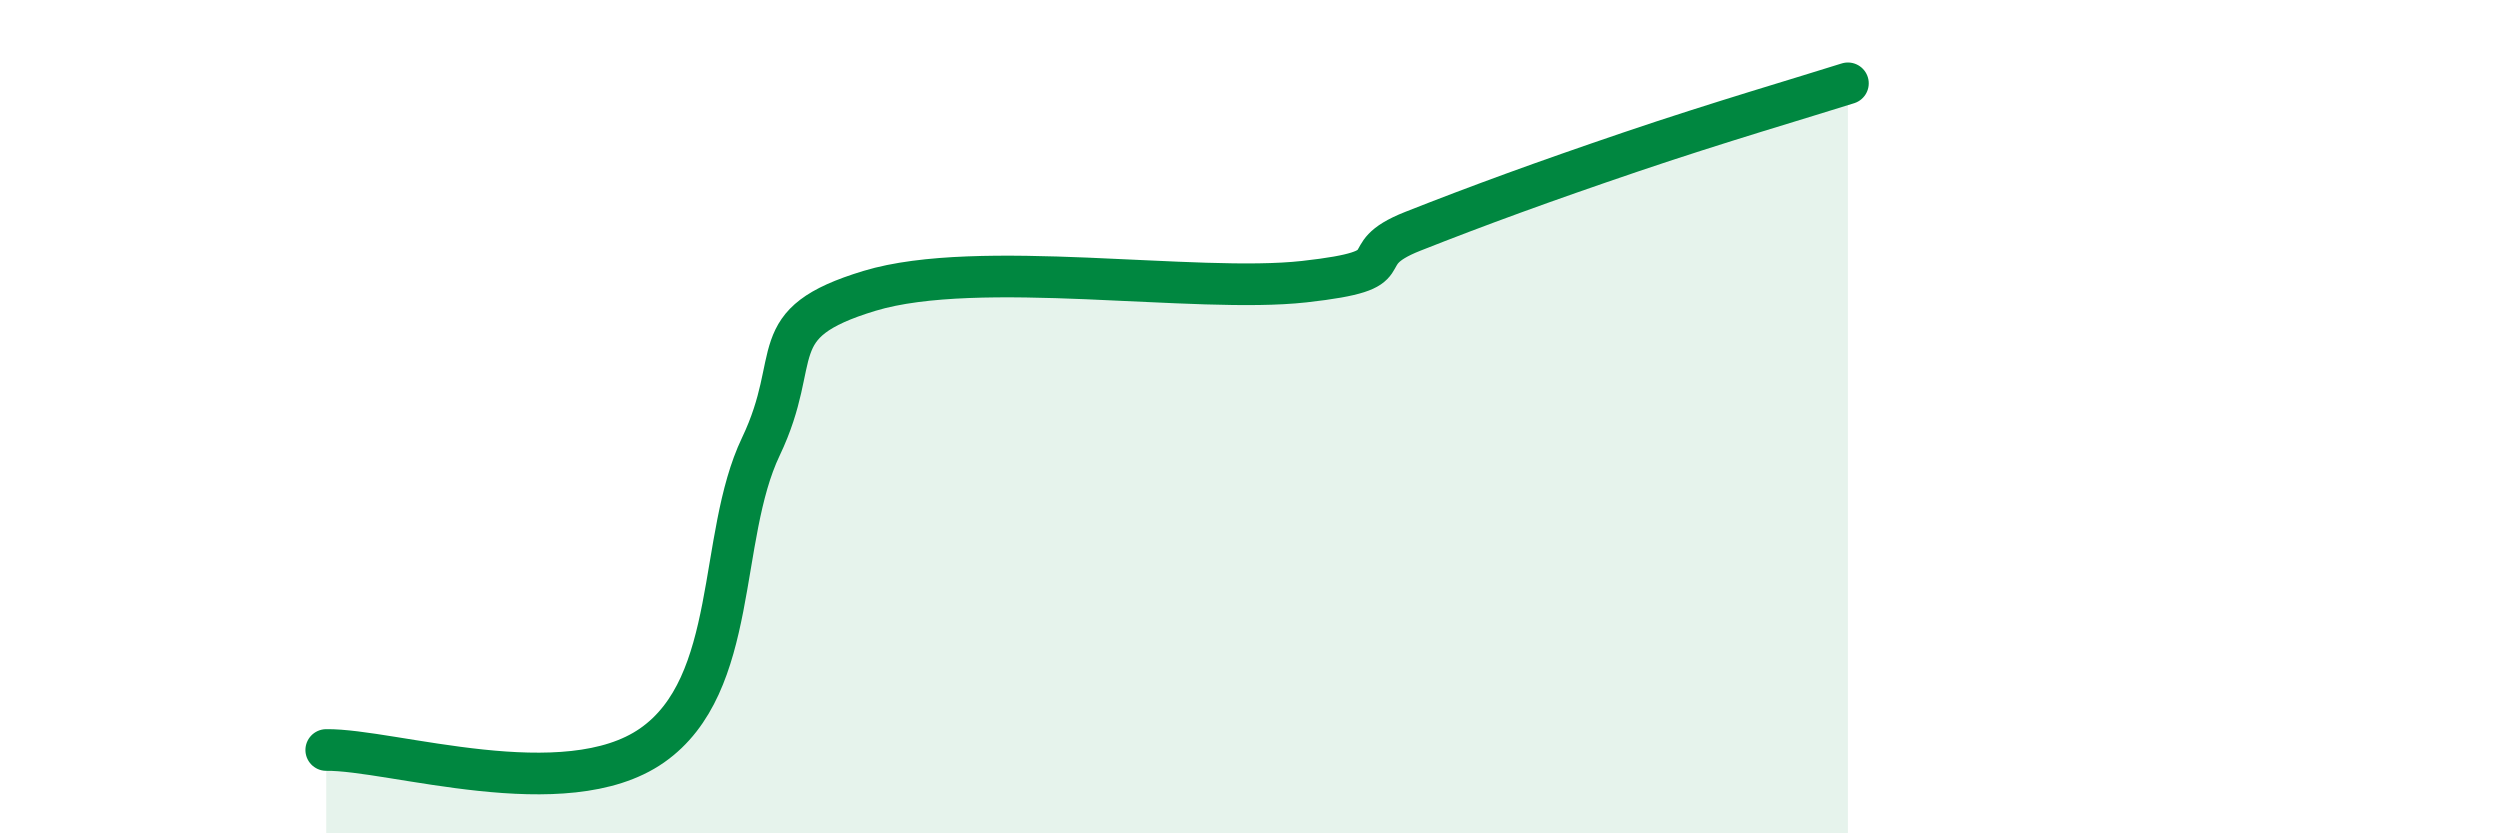 
    <svg width="60" height="20" viewBox="0 0 60 20" xmlns="http://www.w3.org/2000/svg">
      <path
        d="M 7.83,18 C 9.39,17.98 13.56,19.35 15.65,17.89 C 17.74,16.43 17.22,12.9 18.26,10.72 C 19.3,8.54 18.26,7.77 20.87,6.98 C 23.48,6.19 28.69,7.05 31.3,6.76 C 33.91,6.47 32.34,6.17 33.91,5.55 C 35.48,4.93 37.04,4.36 39.13,3.65 C 41.22,2.94 43.31,2.33 44.35,2L44.35 20L7.83 20Z"
        fill="#008740"
        opacity="0.1"
        stroke-linecap="round"
        stroke-linejoin="round"
      />
      <path
        d="M 7.83,18 C 9.39,17.98 13.56,19.35 15.65,17.89 C 17.74,16.43 17.22,12.9 18.26,10.72 C 19.3,8.54 18.26,7.77 20.87,6.98 C 23.48,6.19 28.69,7.05 31.3,6.76 C 33.91,6.47 32.34,6.17 33.91,5.55 C 35.48,4.93 37.04,4.36 39.13,3.65 C 41.22,2.94 43.31,2.33 44.35,2"
        stroke="#008740"
        stroke-width="1"
        fill="none"
        stroke-linecap="round"
        stroke-linejoin="round"
      />
    </svg>
  